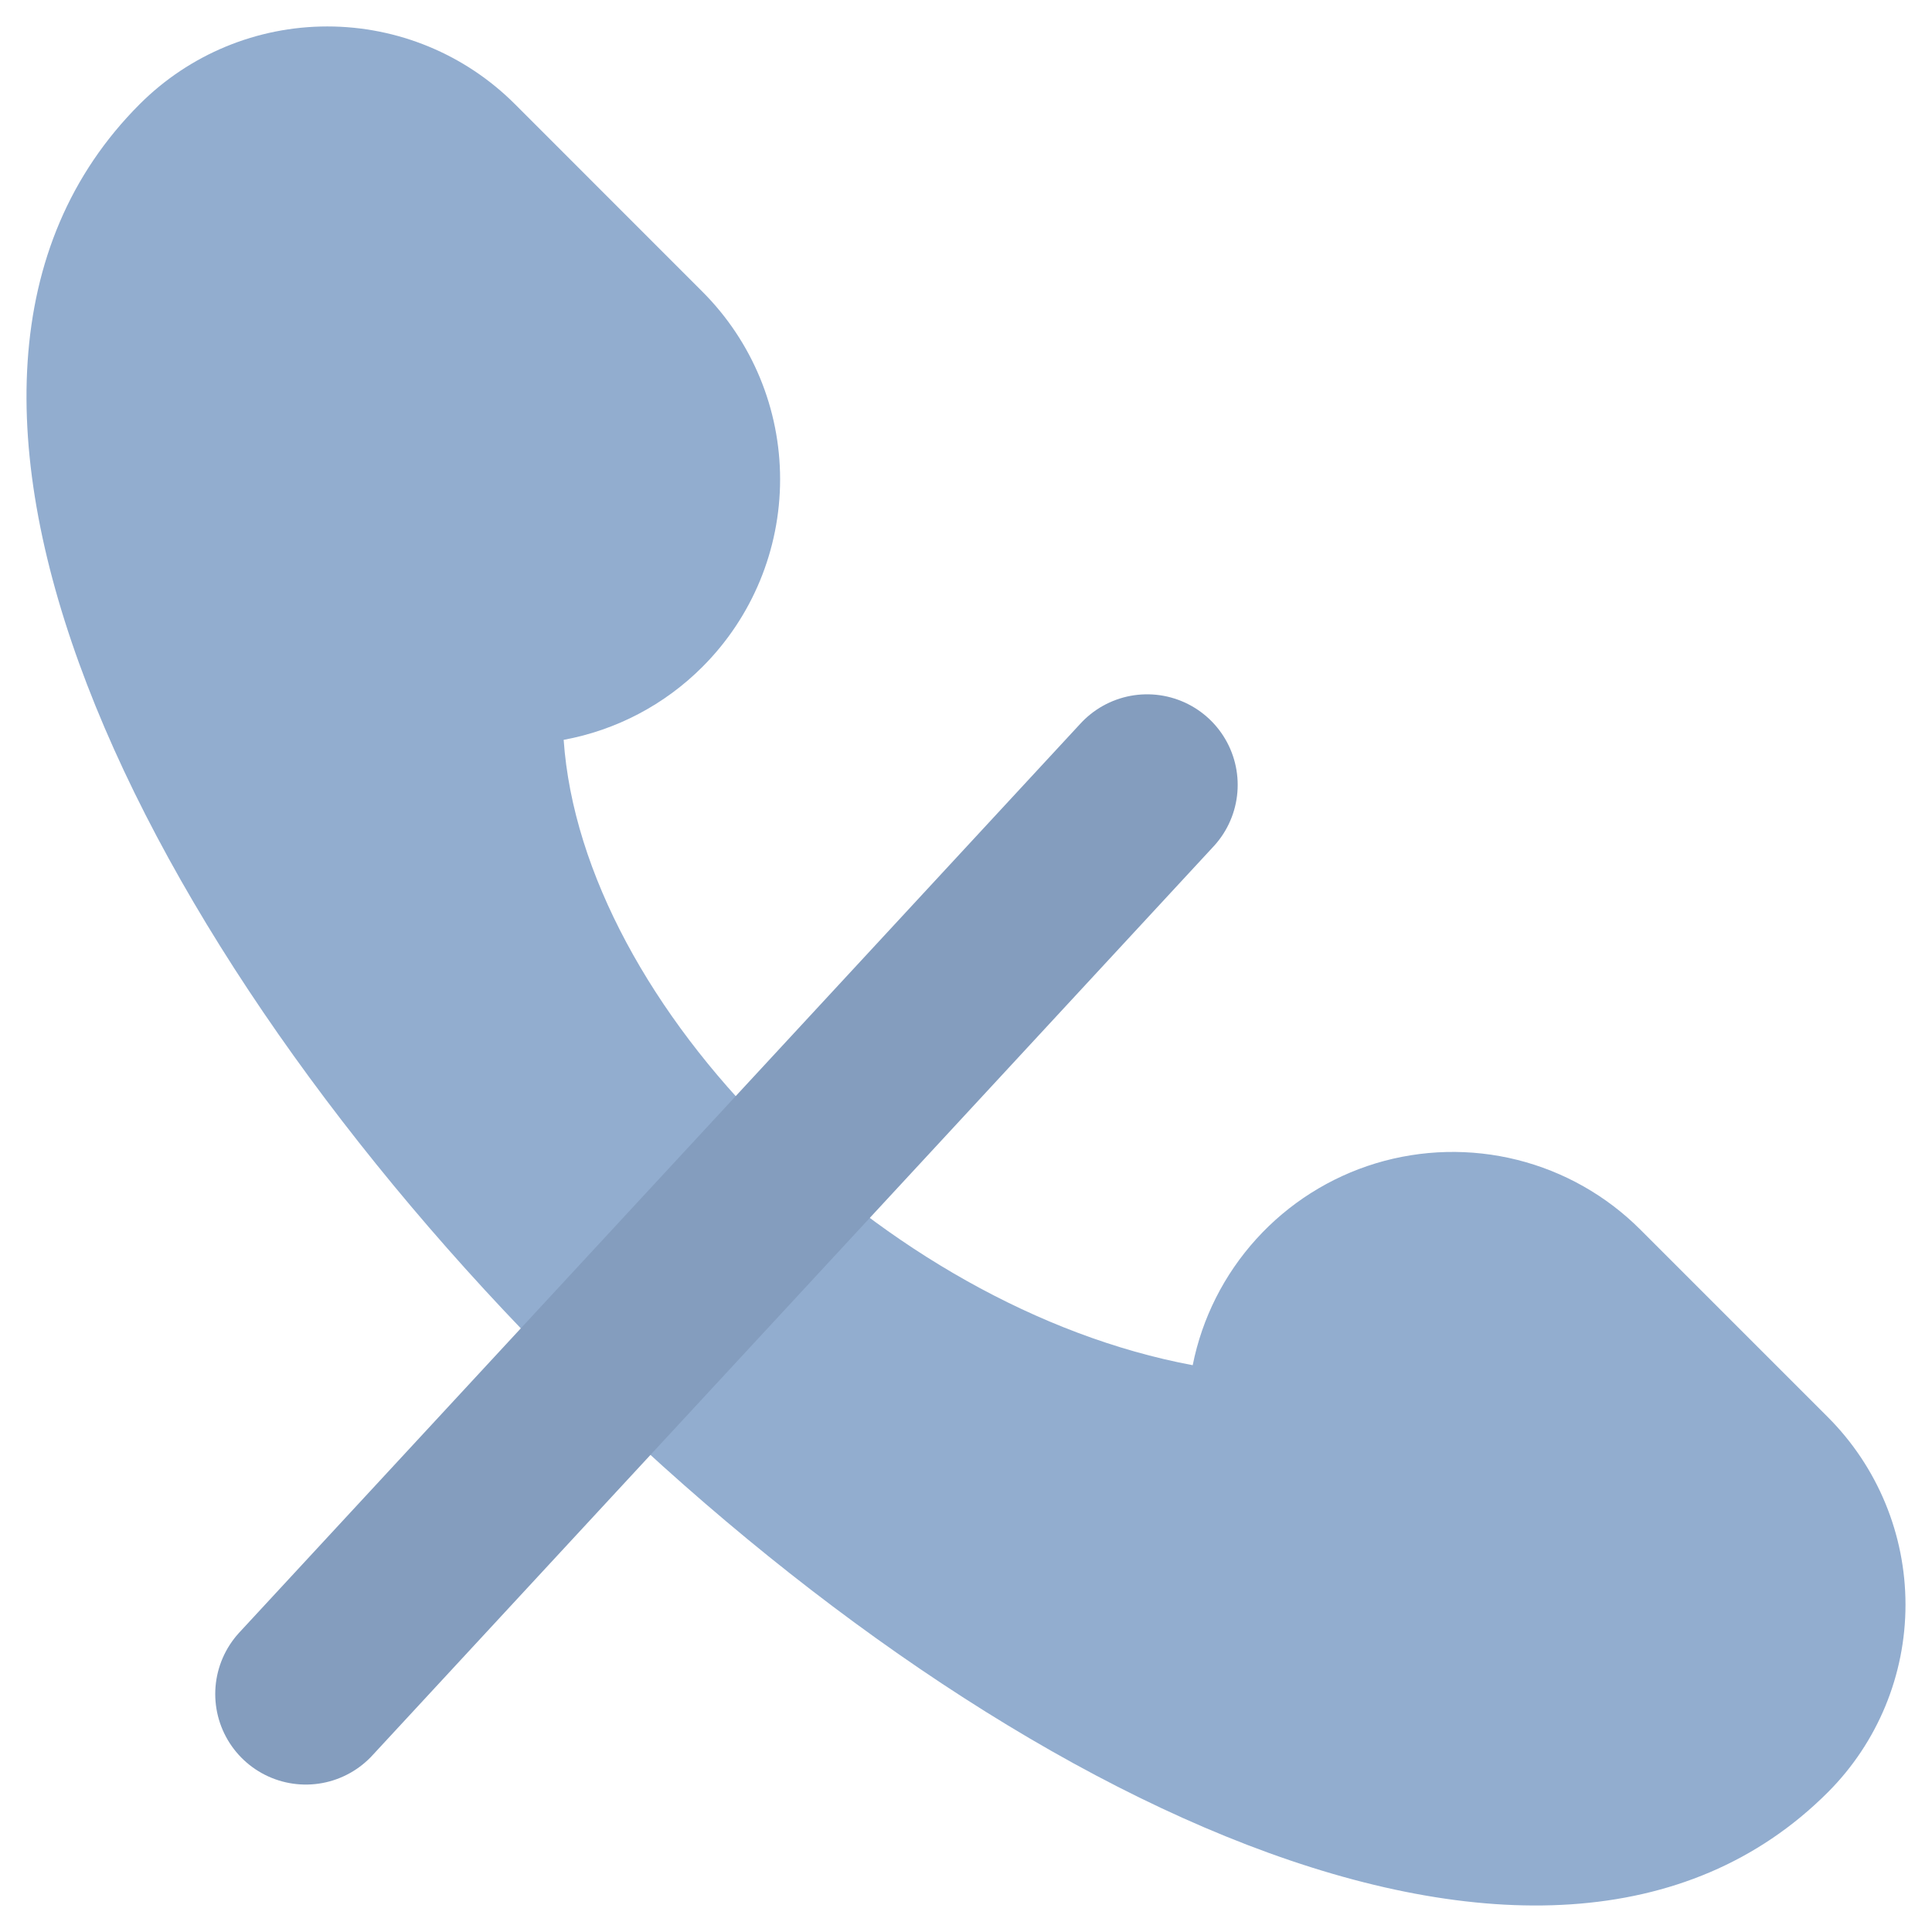 <svg width="32" height="32" viewBox="0 0 32 32" fill="none" xmlns="http://www.w3.org/2000/svg">
<g clip-path="url(#clip0_12_3567)">
<path d="M30.276 23.473L27.168 20.365C26.606 19.803 25.901 19.404 25.13 19.211C24.358 19.018 23.549 19.038 22.788 19.268C22.027 19.499 21.343 19.932 20.809 20.521C20.275 21.11 19.91 21.832 19.755 22.612C14.63 21.654 9.646 16.69 9.336 12.254C10.207 12.094 11.009 11.672 11.635 11.045C12.459 10.221 12.921 9.104 12.921 7.938C12.921 6.773 12.459 5.656 11.635 4.832L8.528 1.724C7.704 0.9 6.587 0.438 5.421 0.438C4.256 0.438 3.139 0.9 2.315 1.724C-7.006 11.045 20.955 39.006 30.276 29.685C31.099 28.861 31.561 27.744 31.561 26.579C31.561 25.414 31.099 24.297 30.276 23.473Z" fill="#92ADCF"/>
<path d="M5.065 28.058L19 13" stroke="#849DBE" stroke-width="3" stroke-linecap="round"/>
</g>
<defs>
<clipPath id="clip0_12_3567">
<rect width="32" height="32" fill="white"/>
</clipPath>
</defs>
</svg>
